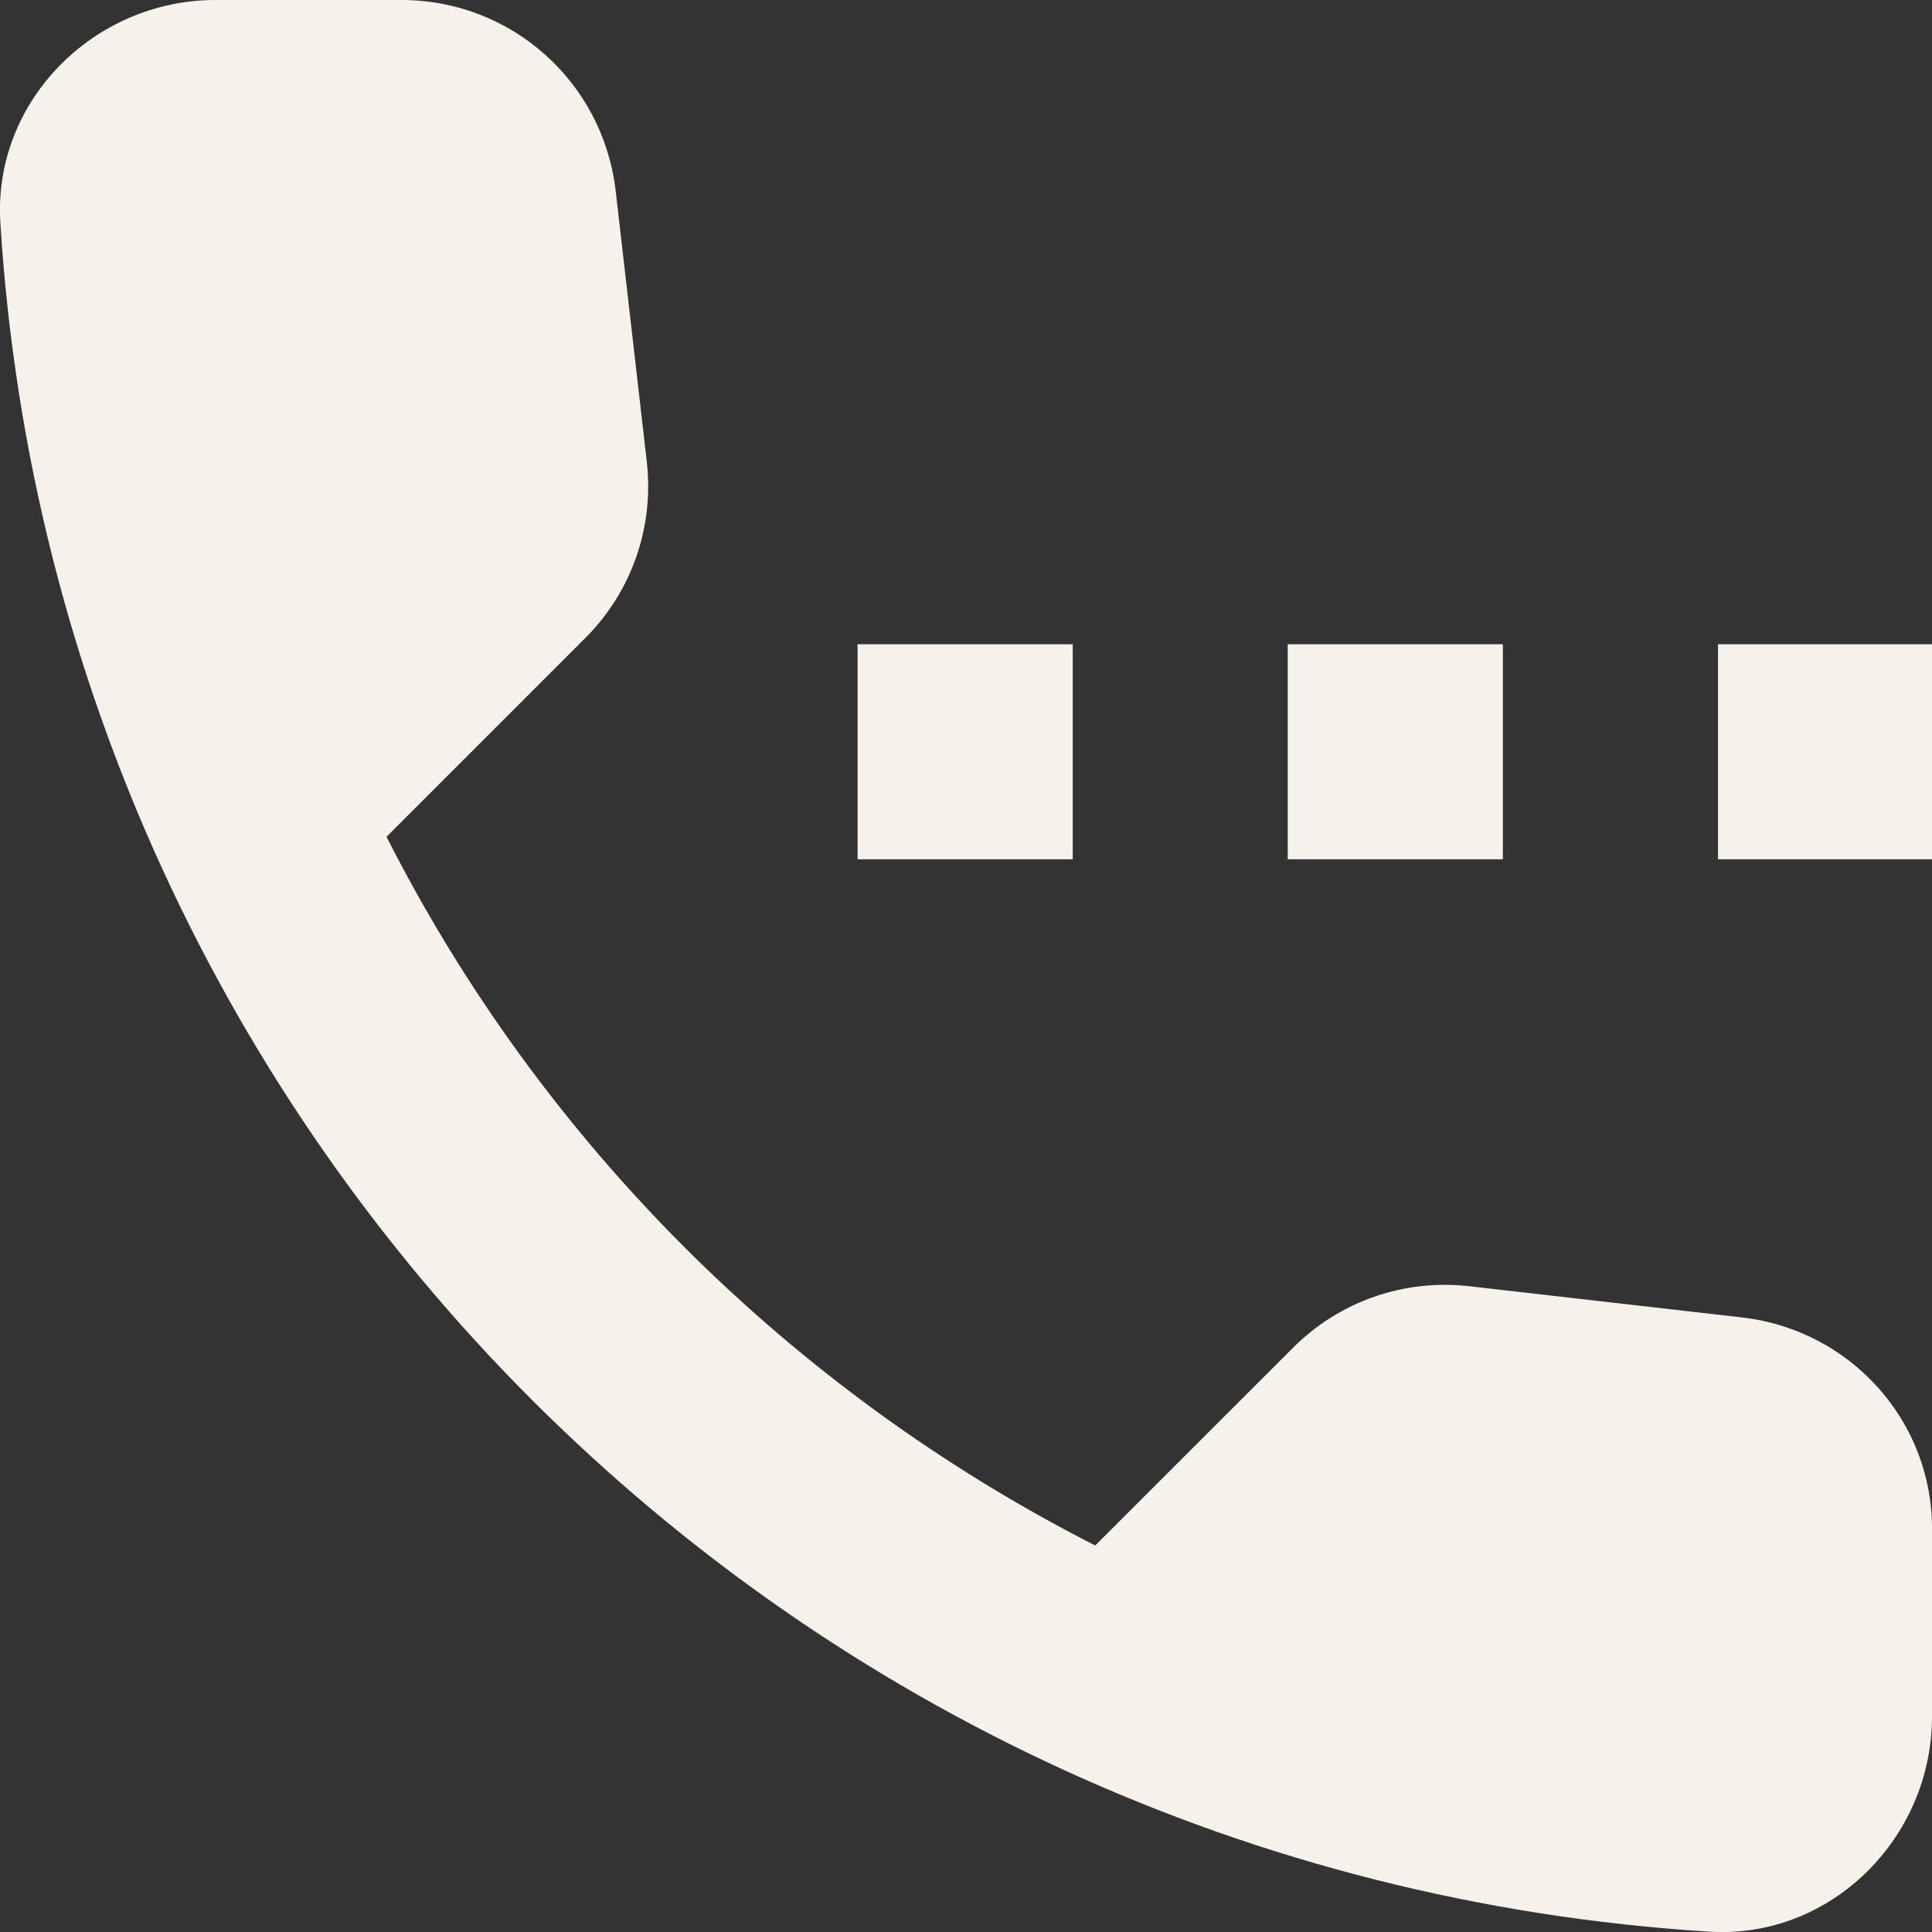 <svg width="17" height="17" viewBox="0 0 17 17" fill="none" xmlns="http://www.w3.org/2000/svg">
<rect x="0" y="0" width="17" height="17" fill="#333333" stroke="none"/>
<path d="M7.546 5.669H9.439V7.561H7.546V5.669ZM11.331 5.669H13.224V7.561H11.331V5.669ZM15.117 5.669H17.009V7.561H15.117V5.669ZM15.334 11.593L12.931 11.318C12.353 11.252 11.786 11.451 11.379 11.858L9.637 13.599C6.959 12.236 4.764 10.05 3.401 7.363L5.152 5.612C5.559 5.205 5.757 4.637 5.691 4.06L5.417 1.675C5.303 0.719 4.499 0 3.533 0H1.896C0.827 0 -0.063 0.89 0.003 1.959C0.505 10.041 6.969 16.495 15.041 16.997C16.11 17.063 17 16.173 17 15.104V13.467C17.009 12.511 16.29 11.706 15.334 11.593Z" fill="#F6F1EB"/>
</svg>
